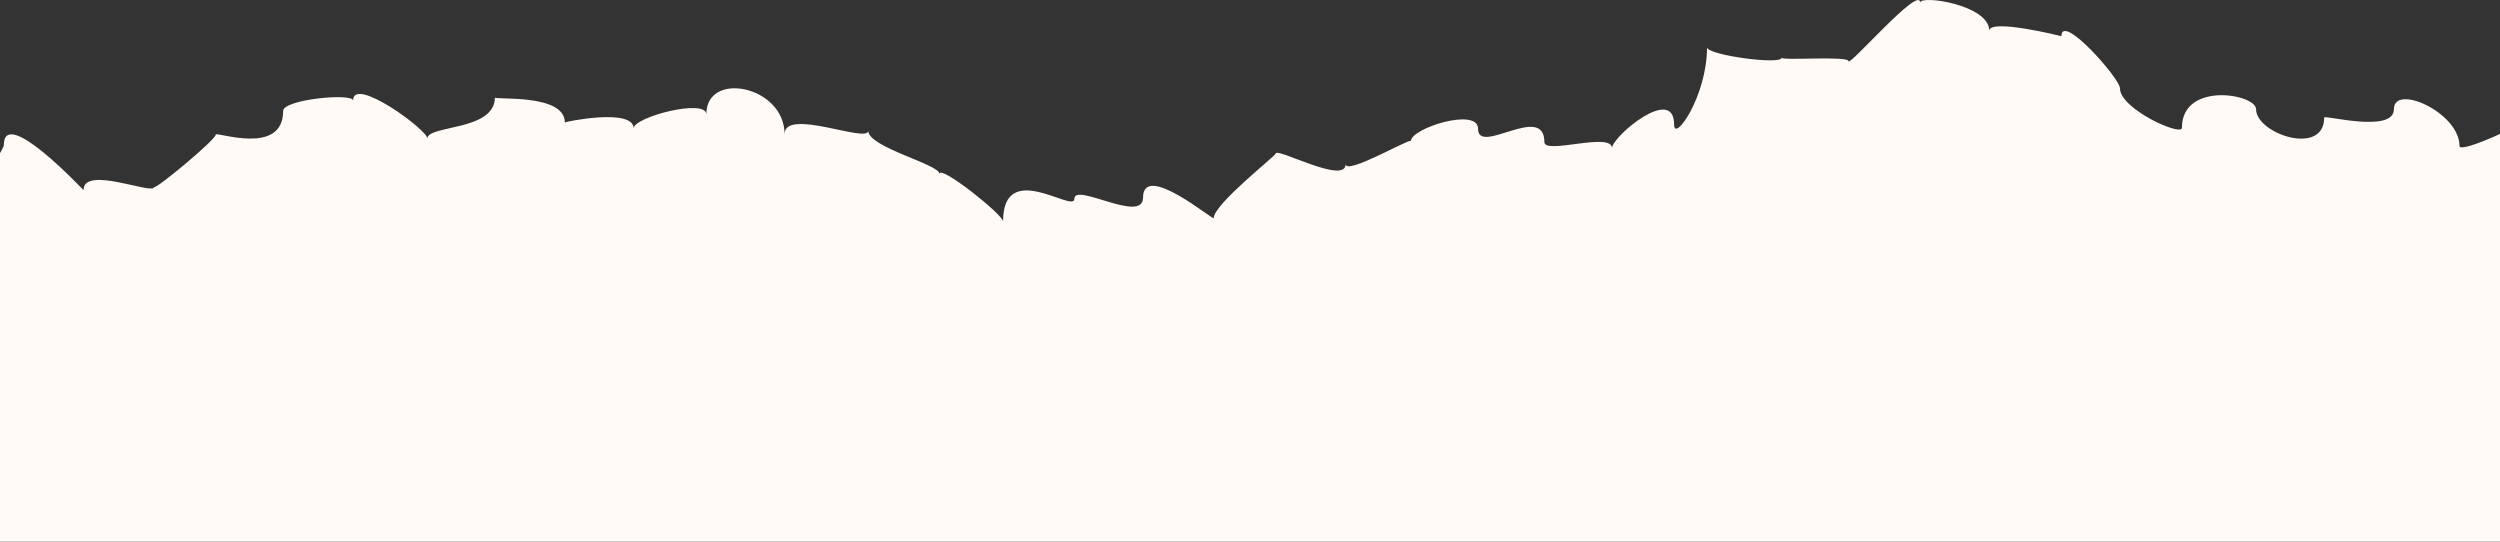<svg xmlns="http://www.w3.org/2000/svg" width="360" height="78" fill="none" viewBox="0 0 360 78"><rect x="0" y="0" width="360" height="78" fill="#333333" stroke="none"/><g clip-path="url(#a)"><path fill="#FFFAF5" d="M493 169V10.496c-1.906.983-3.649 2.185-4.158 3.605-6.644.061-13.808-1.353-9.225 1.89-1.051 2.028-7.231 1.374-10.154 1.123-2.179-1.515-7.499-4.03-8.963-3.432-2.018-4.13-7.281 5.382-8.511 7.098.084-1.302-8.667-5.88-9.913-4.745 4.258 2.068-.006 4.287-9.148 6.053 2.034 3.957-5.018-1.448-9.416-.838-.748-4.108-8.331 3.98-9.868.967-2.705 2.89-10.372 7.573-9.858 3.588-1.961-.956-7.789-3.734-9.941-1.325 2.252-1.889-9.913-8.96-9.913-5.561 0 3.242-9.846 7.49-9.846-.721 0 7.825-9.79-1.436-9.79-1.37 0 .683-10.126 5.405-10.126 4.198 0-4.818-9.449-9.049-9.449-5.304 0 3.527-10.037.794-10.037 1.202 0 5.656-9.807 2.33-9.807-1.185 0-2.23-10.678-4.047-10.678 2.66 0 1.308-8.925-2.688-8.925-5.69 0-1.392-8.432-10.972-8.432-7.484 0-.04-10.388-2.6-10.388-.794 0-3.756-9.958-5.187-9.958-4.052 0-2.6-10.31 9.323-10.31 8.429 0-.794-9.64-.05-9.64-.492 0 1.073-10.734-.38-10.734-1.498 0 7.06-4.739 13.756-4.739 11.128 0-5.813-8.946 1.75-8.946 3.393 0-2.409-9.735.973-9.735-.872 0-5.734-9.55 2.013-9.55-1.917 0-3.141-9.667-.078-9.667 1.755 0-.492-9.399 4.98-9.399 3.332 0 3.046-10.081-2.51-10.081-1.51 0 .308-8.919 7.289-8.919 9.279 0 .419-10.176-8.183-10.176-2.951 0 3.828-9.89-2.236-9.89.178 0 2.13-10.266-5.83-10.266 3.253 0-.966-9.142-8.244-9.142-6.835 0-1.392-10.276-3.835-10.276-6.216 0 1.856-12.048-3.37-12.048.48 0-6.936-11.271-9.233-11.271-2.844 0-2.342-10.467.38-10.467 2.018 0-2.98-9.902-.956-9.902-.855 0-4.187-10.075-3.209-10.075-3.595 0 4.858-9.712 3.947-9.712 5.909 0-1.241-10.707-9.095-10.707-5.467 0-1.123-10.07-.184-10.07 1.498 0 6.562-9.706 2.907-9.706 3.41 0 .737-8.857 8.093-8.857 7.517 0 1.27-10.181-3.163-10.181.47 0 .044-11.478-12.269-11.478-6.484 0 .94-8.422 13.297-8.422 10.441 0-2-9.913-.112-9.913 2.767 0 2.817-10.472.195-10.472.738 0 3.962-10.668-3.628-10.668-2.443 0 1.079-10.505-.844-10.505-3.046 0 1.252-10.198 1.99-10.198 3.683 0 .794-10.35-3.147-10.35-2.61 0 1.05-10.365-4.516-10.365 3.851 0-.984-10.154-1.76-10.154-6.785 0-3.287-10.589 6.517-10.589 7.104 0 7.657-10.092-2.141-10.092-5.483 0 5.22-10.456-2.052-10.456 2.235 0-1.084-10.103-8.563-10.103-4.31 0 3.042-9.84 2.36-9.84 1.694 0 2.175-10.003 4.4-10.003 4.55 0 10.486-9.734 2.605-9.734-.179 0-3.113-9.254-10.223-9.254-8.753 0-6.506-9.925-1.514-9.925 3.18 0-5.37-9.896 5.378-9.896 2.756 0-2.263-9.617-4.656-9.617-2.241 0-2.705-10.606-.525-9.735-.179.643 2.04-11.371-.117-10.622-.984 4.084-.592-8.696-4.164-10.283-2.968-2.341-4.868-12.439-4.23-10.494-.933-1.643 2.694-12.092-3.762-10.41-5.154-2.442-.38-8.075-1.28-10.947 1.158-.392-.76-3.711.776-6.505 2.51V169h762Z"></path></g><defs><clipPath id="a"><path fill="#fff" d="M0 0h360v78H0z"></path></clipPath></defs></svg>